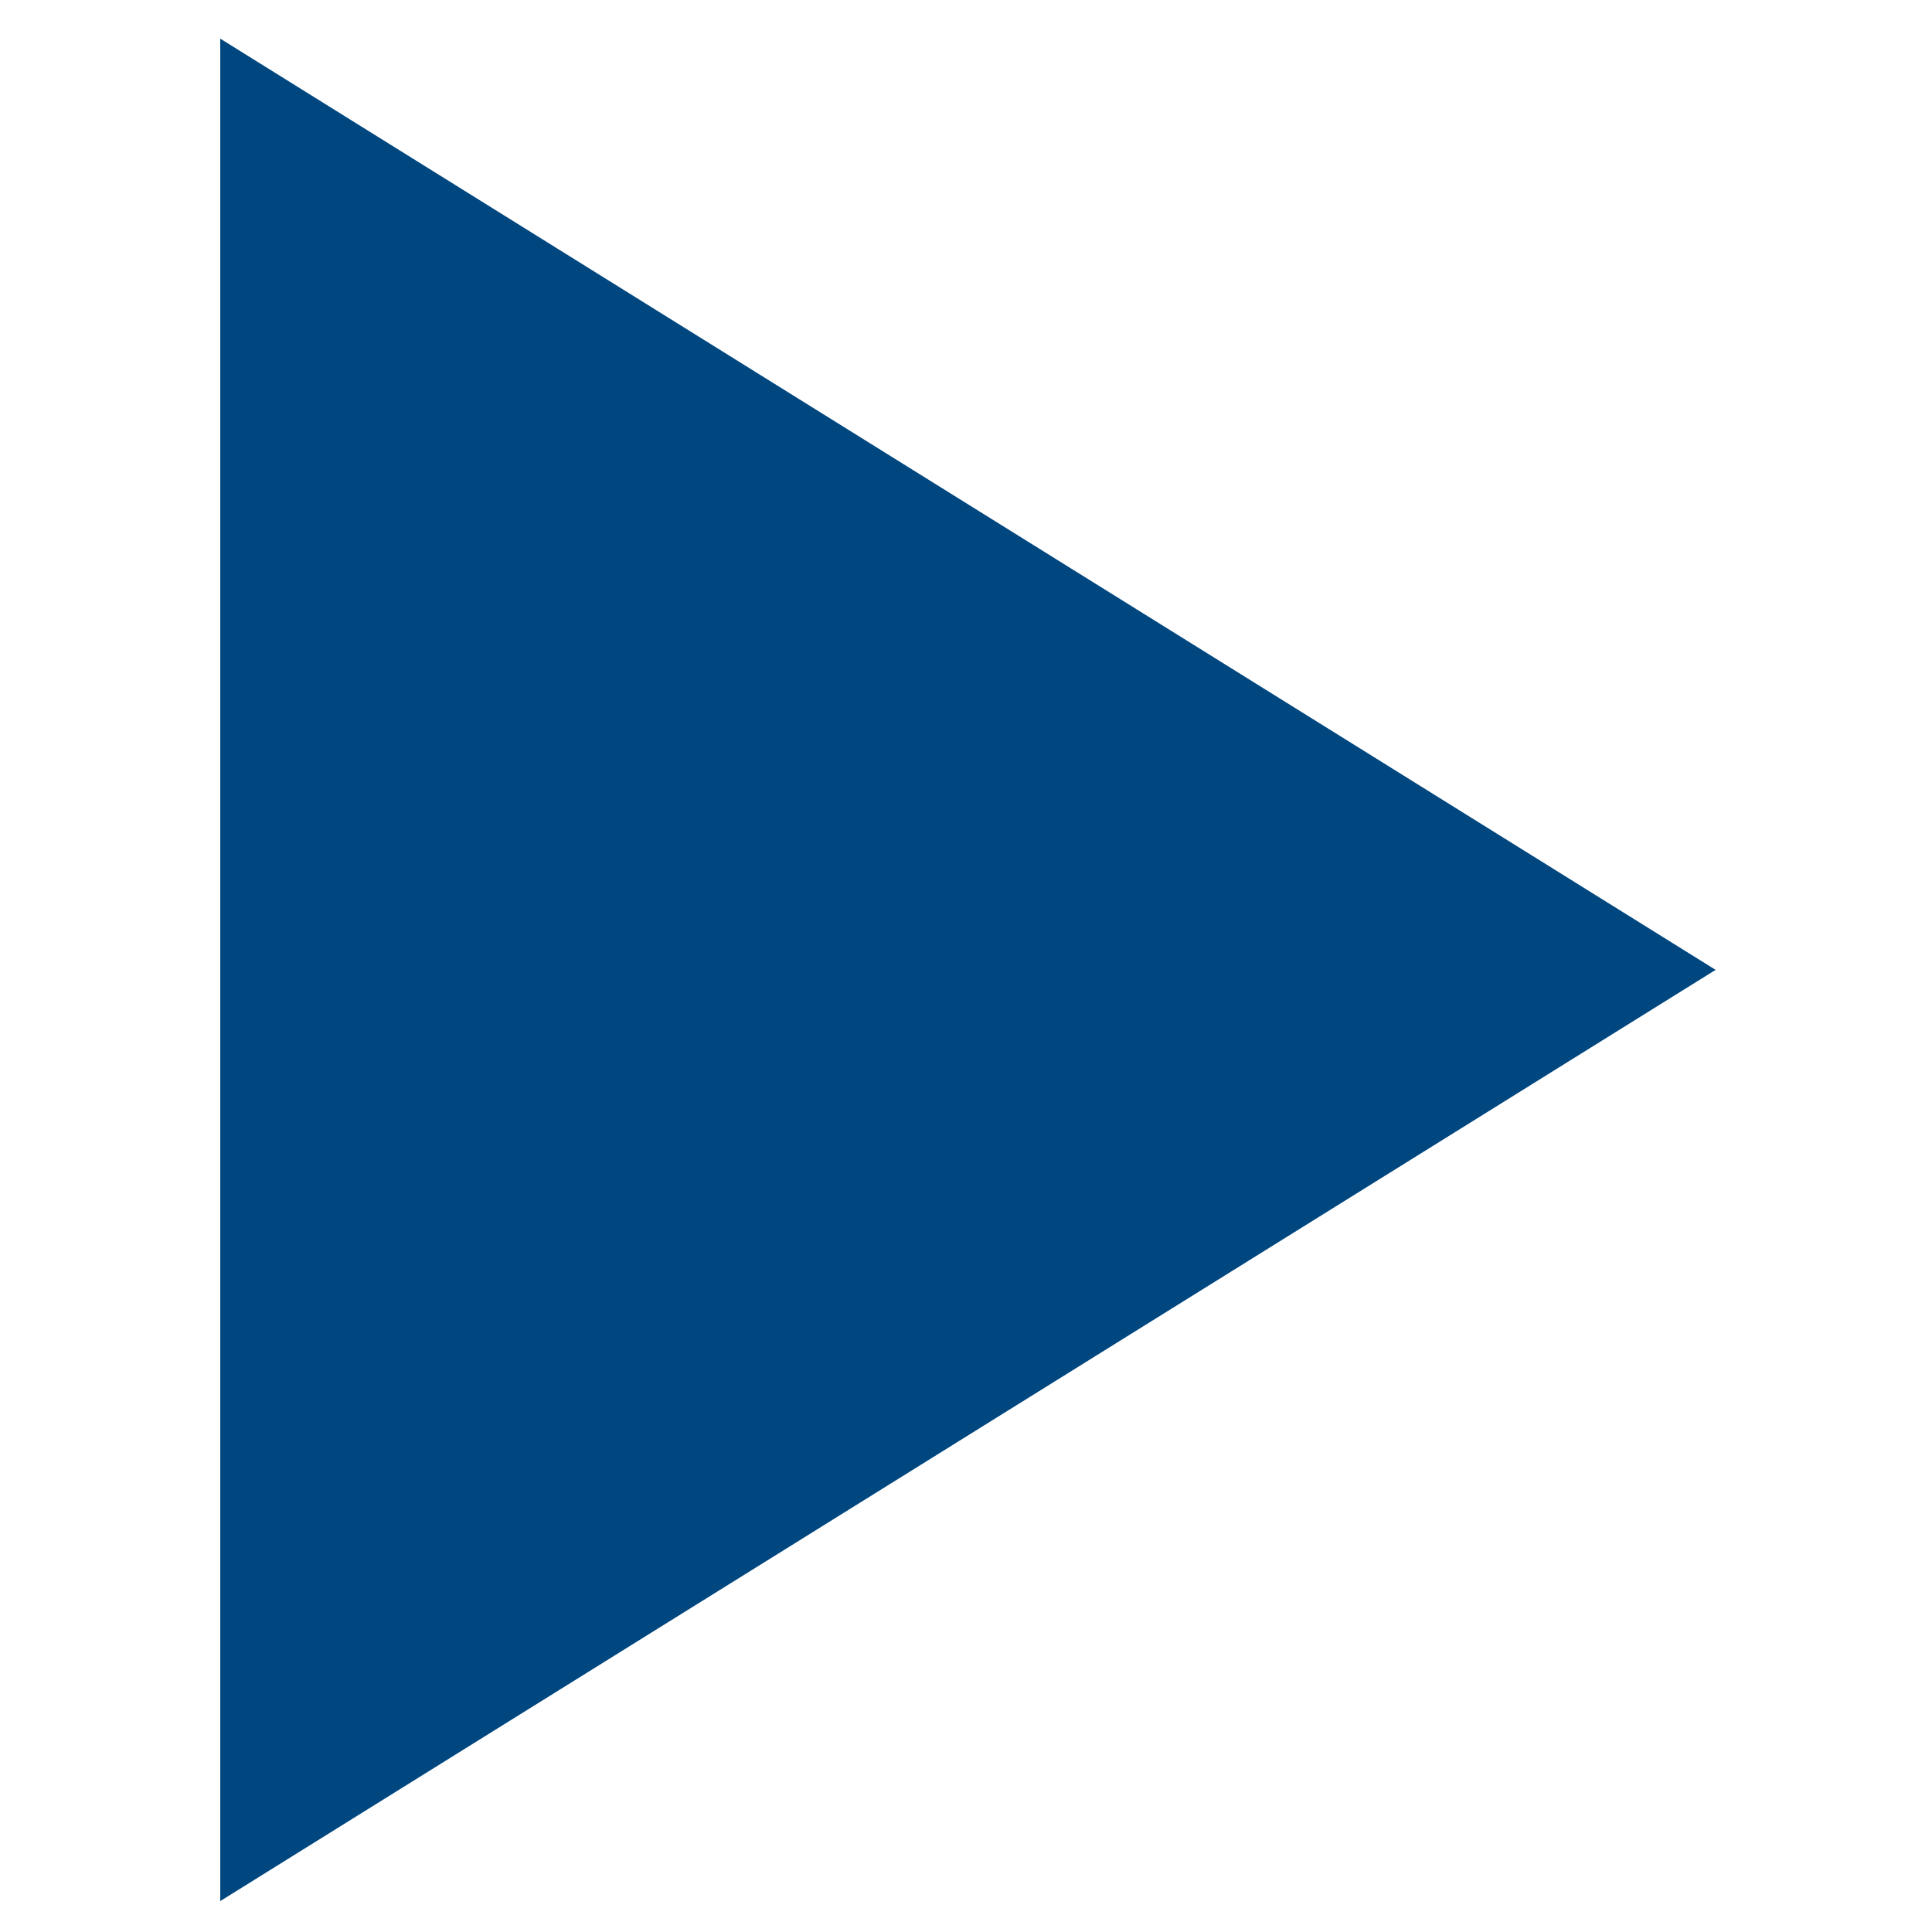 <?xml version="1.0" encoding="UTF-8"?>
<svg id="Layer_1" xmlns="http://www.w3.org/2000/svg" version="1.1" viewBox="0 0 50 50">
  <!-- Generator: Adobe Illustrator 29.1.0, SVG Export Plug-In . SVG Version: 2.1.0 Build 142)  -->
  <defs>
    <style>
      .st0 {
        fill: #00467f;
      }
    </style>
  </defs>
  <path class="st0" d="M5.7,49.2l38.7-24.1L5.7,1v48.2Z"/>
</svg>